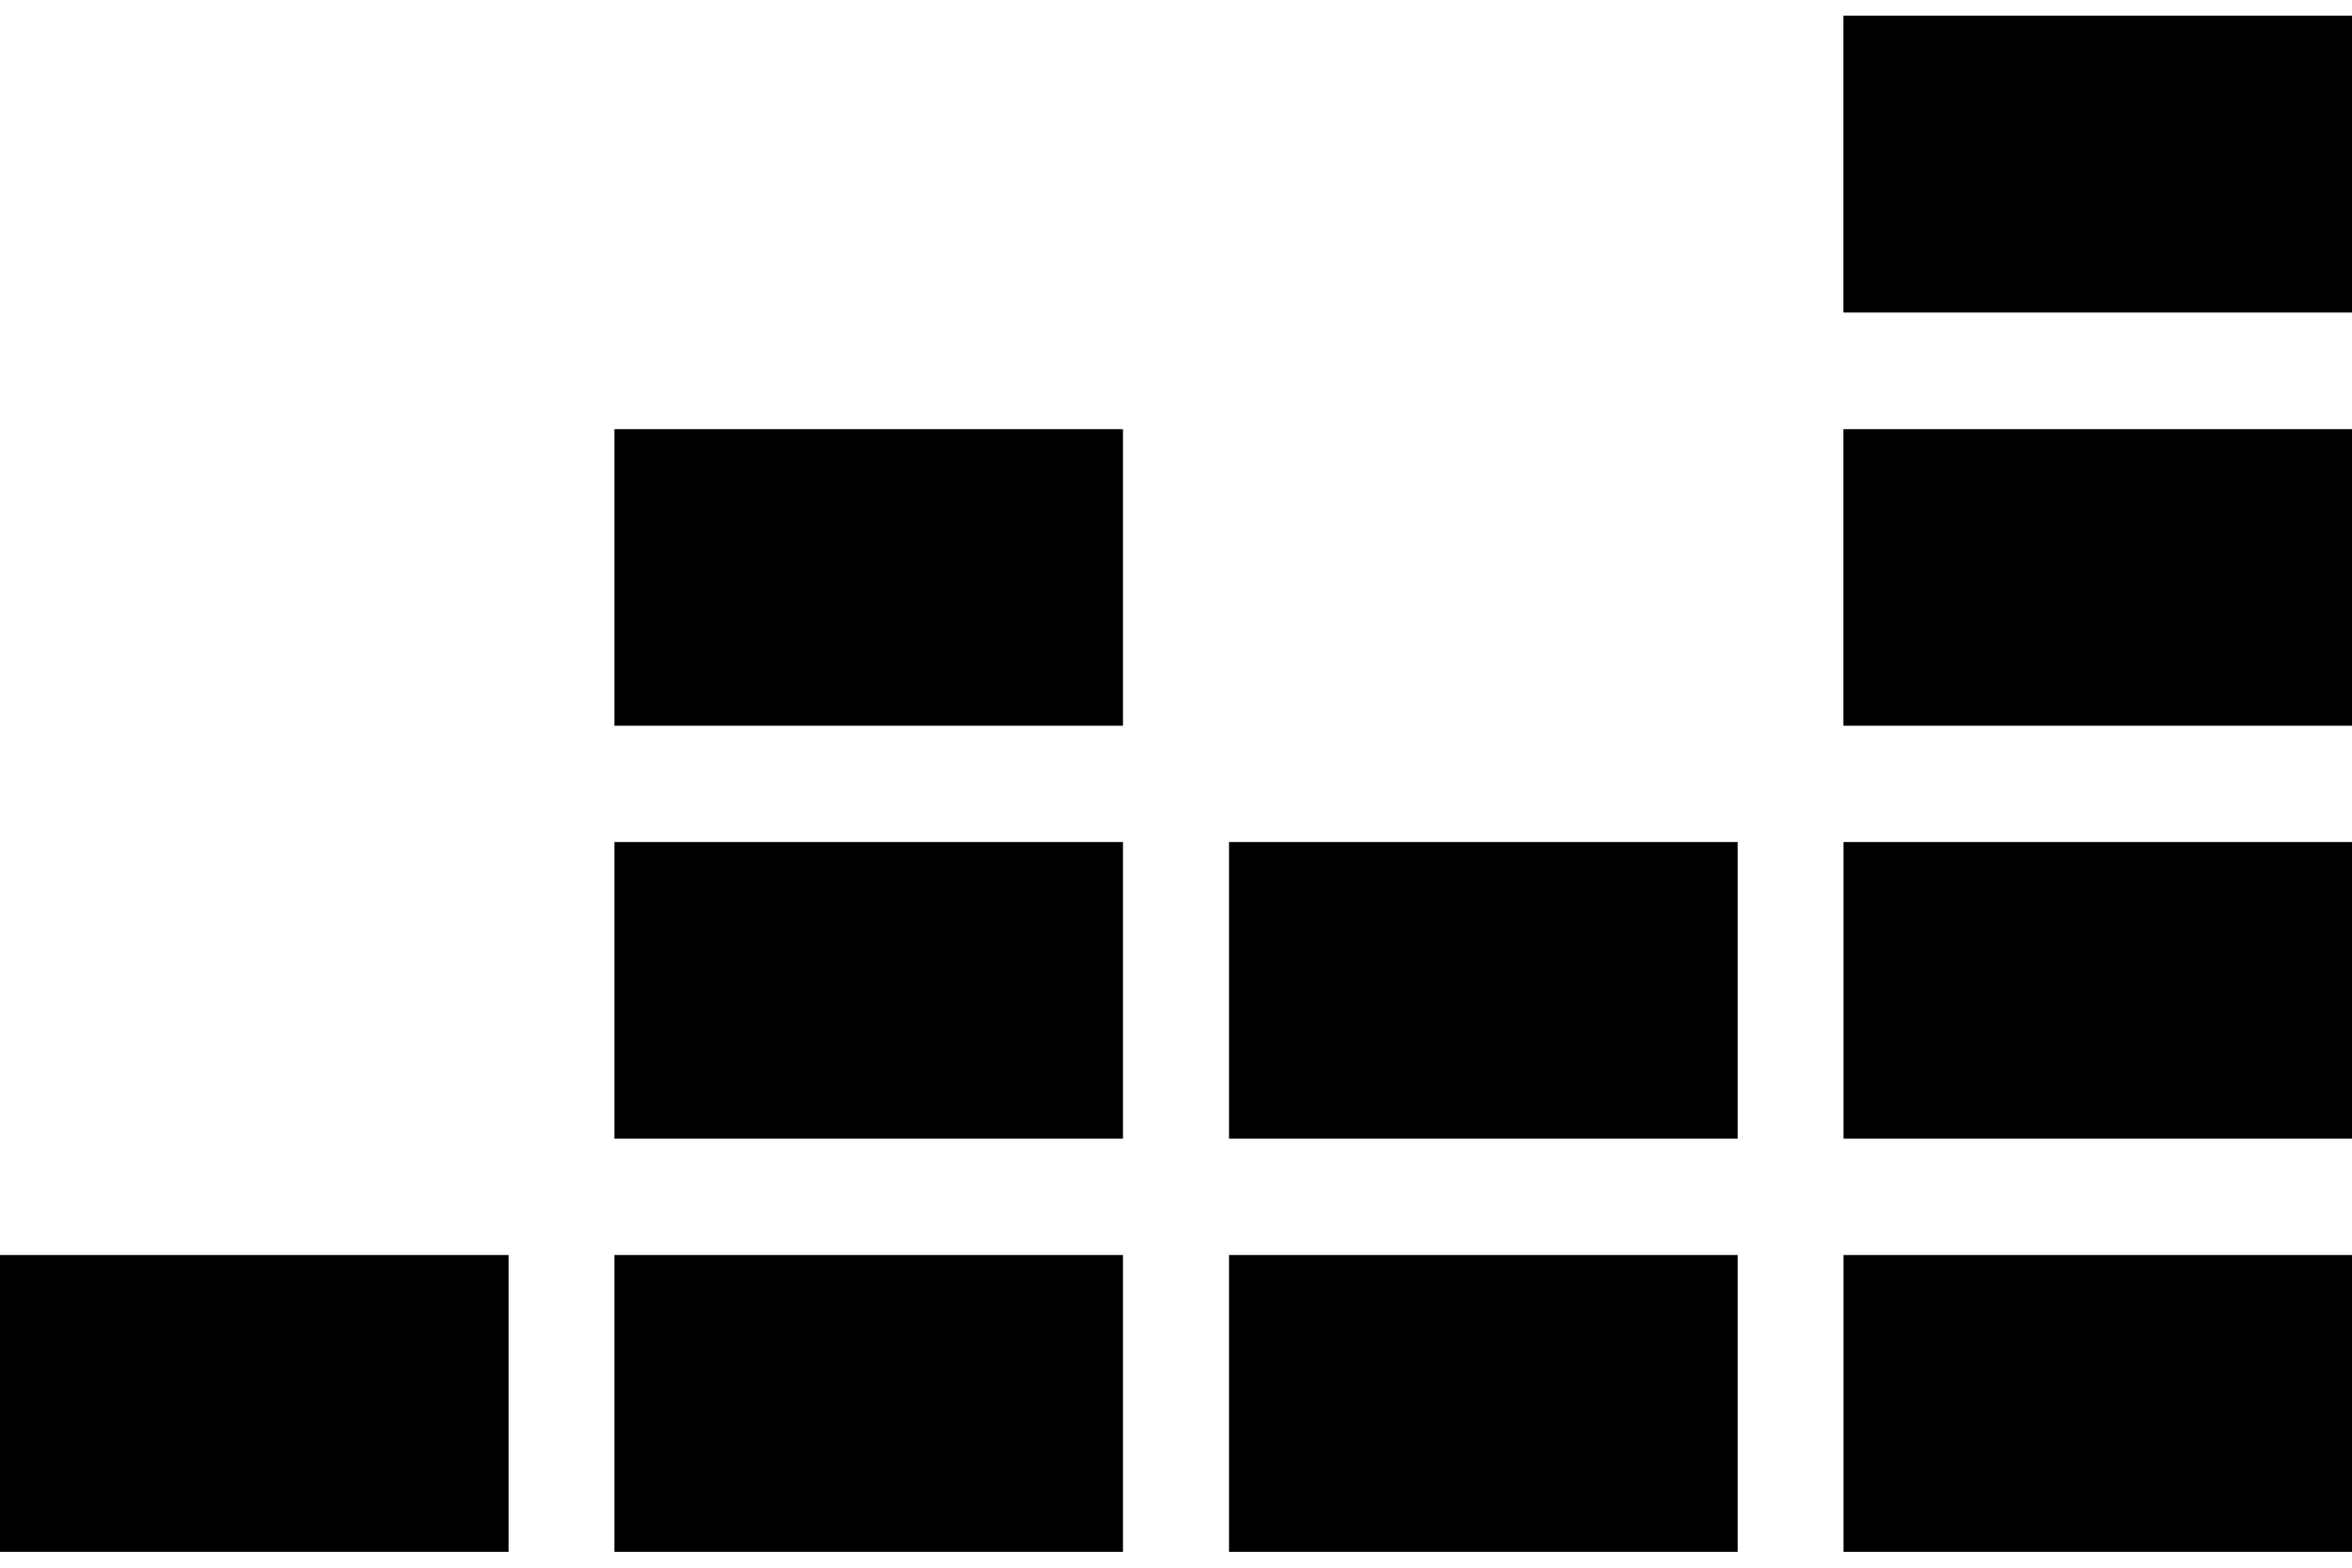 <svg width="24px" height="16px" viewBox="0 0 24 16" version="1.1" xmlns="http://www.w3.org/2000/svg" xmlns:xlink="http://www.w3.org/1999/xlink">
    <g id="Page-1" stroke="none" stroke-width="1" fill="none" fill-rule="evenodd">
        <g id="deezer" fill="#000000" fill-rule="nonzero">
            <path d="M18.81,0.16 L18.81,3.19 L24,3.19 L24,0.16 L18.81,0.16 Z M6.27,4.38 L6.27,7.407 L11.459,7.407 L11.459,4.38 L6.269,4.38 L6.27,4.38 Z M18.81,4.38 L18.81,7.407 L24,7.407 L24,4.38 L18.81,4.38 Z M6.27,8.594 L6.27,11.621 L11.459,11.621 L11.459,8.594 L6.269,8.594 L6.27,8.594 Z M12.541,8.594 L12.541,11.621 L17.731,11.621 L17.731,8.594 L12.541,8.594 L12.541,8.594 Z M18.811,8.594 L18.811,11.621 L24,11.621 L24,8.594 L18.81,8.594 L18.811,8.594 Z M0,12.81 L0,15.839 L5.19,15.839 L5.19,12.809 L0,12.809 L0,12.81 Z M6.27,12.81 L6.27,15.839 L11.459,15.839 L11.459,12.809 L6.269,12.809 L6.27,12.81 Z M12.541,12.81 L12.541,15.839 L17.731,15.839 L17.731,12.809 L12.541,12.809 L12.541,12.81 Z M18.811,12.81 L18.811,15.839 L24,15.839 L24,12.809 L18.81,12.809 L18.811,12.81 Z" id="Shape"></path>
        </g>
    </g>
</svg>
